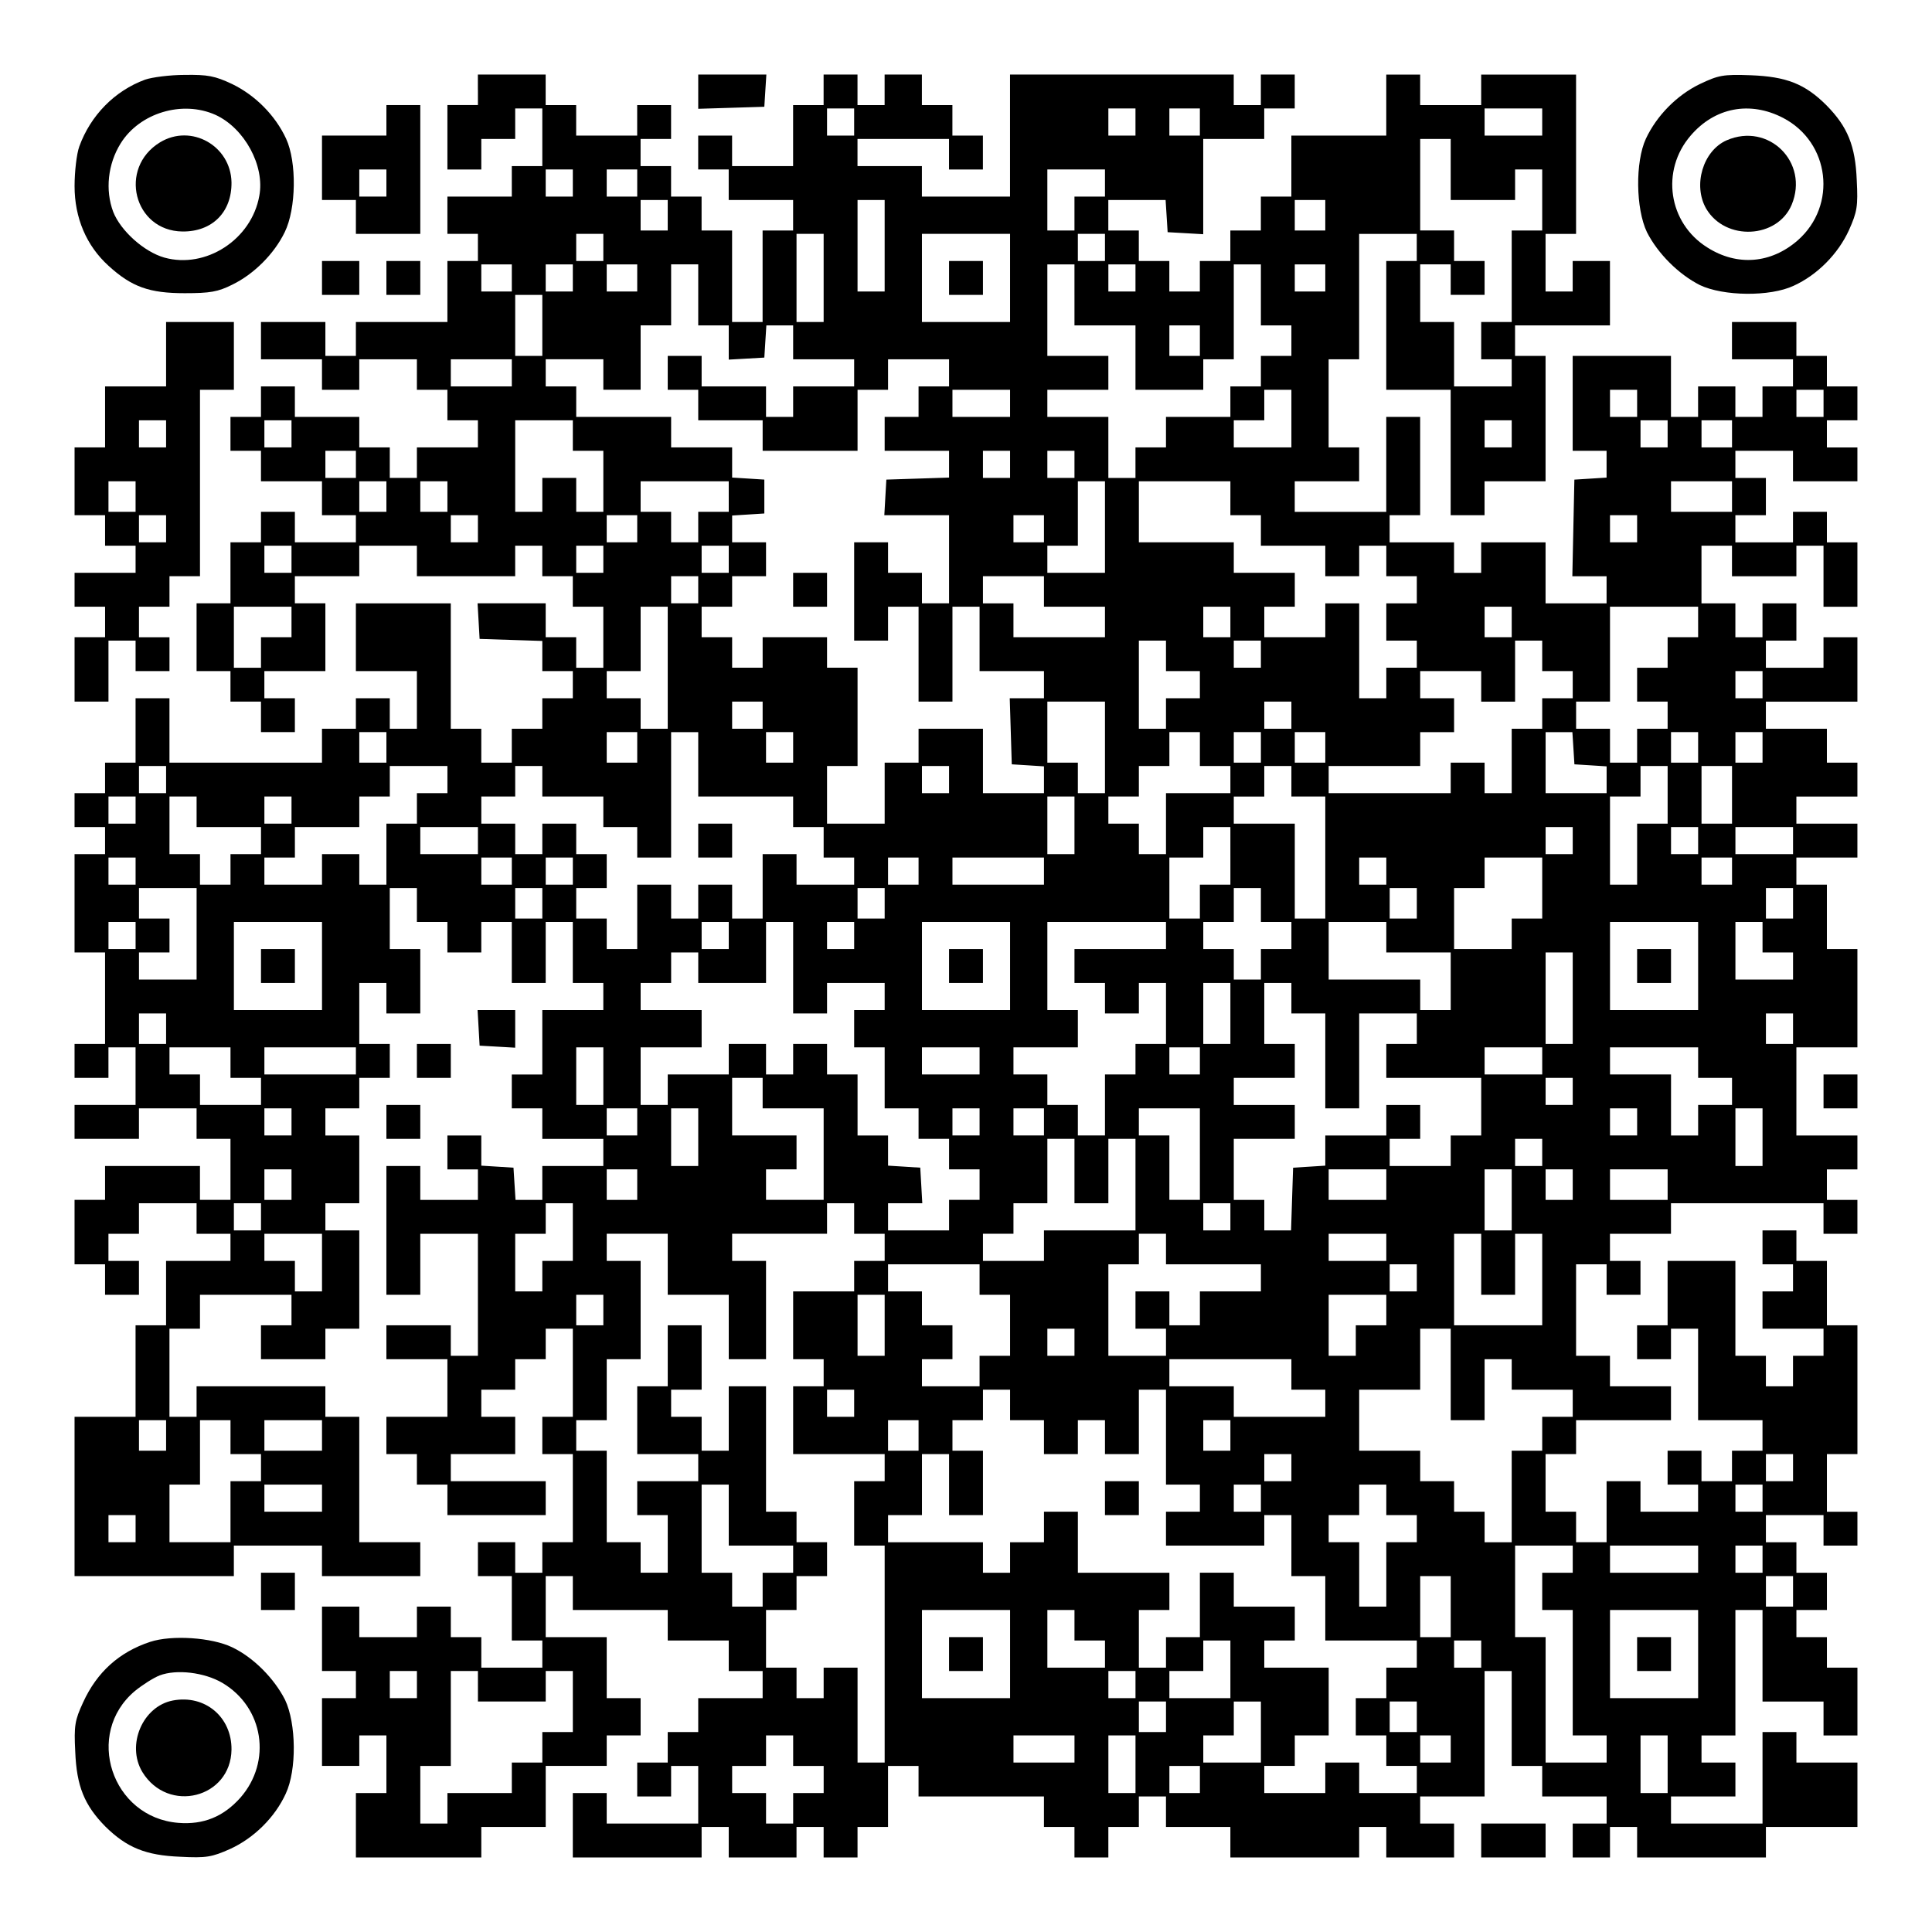<?xml version="1.0" encoding="UTF-8" standalone="yes"?>
<svg version="1.0" xmlns="http://www.w3.org/2000/svg" width="100mm" height="100mm" viewBox="0 0 570 570" preserveAspectRatio="xMidYMid meet">
  <g transform="translate(0,570) scale(0.1,-0.1)" fill="#000000" stroke="none">
    <path d="M428 5465 c-90 -33 -161 -106 -194 -197 -8 -22 -14 -75 -14 -117 0
-94 35 -176 100 -235 69 -63 121 -81 225 -81 75 0 98 4 140 25 64 31 124 91
155 155 34 69 36 207 4 276 -32 69 -91 128 -159 161 -51 24 -72 28 -140 27
-44 0 -97 -7 -117 -14z m208 -104 c85 -39 146 -150 129 -239 -23 -129 -158
-216 -280 -182 -60 17 -129 79 -151 135 -24 64 -16 141 22 202 56 90 182 128
280 84z"/>
    <path d="M472 5280 c-124 -76 -77 -261 66 -263 88 -1 146 57 145 145 -2 108
-119 174 -211 118z"/>
    <path d="M1410 5435 l0 -45 -45 0 -45 0 0 -95 0 -95 50 0 50 0 0 45 0 45 50 0
50 0 0 45 0 45 40 0 40 0 0 -85 0 -85 -45 0 -45 0 0 -45 0 -45 -95 0 -95 0 0
-55 0 -55 45 0 45 0 0 -40 0 -40 -45 0 -45 0 0 -90 0 -90 -135 0 -135 0 0 -50
0 -50 -45 0 -45 0 0 50 0 50 -95 0 -95 0 0 -55 0 -55 90 0 90 0 0 -45 0 -45
55 0 55 0 0 45 0 45 85 0 85 0 0 -45 0 -45 45 0 45 0 0 -45 0 -45 45 0 45 0 0
-40 0 -40 -90 0 -90 0 0 -45 0 -45 -40 0 -40 0 0 45 0 45 -45 0 -45 0 0 45 0
45 -95 0 -95 0 0 45 0 45 -50 0 -50 0 0 -45 0 -45 -45 0 -45 0 0 -50 0 -50 45
0 45 0 0 -45 0 -45 90 0 90 0 0 -50 0 -50 50 0 50 0 0 -40 0 -40 -90 0 -90 0
0 45 0 45 -50 0 -50 0 0 -45 0 -45 -45 0 -45 0 0 -90 0 -90 -50 0 -50 0 0
-100 0 -100 50 0 50 0 0 -45 0 -45 45 0 45 0 0 -45 0 -45 50 0 50 0 0 50 0 50
-45 0 -45 0 0 40 0 40 90 0 90 0 0 100 0 100 -45 0 -45 0 0 40 0 40 95 0 95 0
0 45 0 45 85 0 85 0 0 -45 0 -45 145 0 145 0 0 45 0 45 40 0 40 0 0 -45 0 -45
45 0 45 0 0 -45 0 -45 45 0 45 0 0 -90 0 -90 -40 0 -40 0 0 45 0 45 -45 0 -45
0 0 50 0 50 -101 0 -100 0 3 -52 3 -53 93 -3 92 -3 0 -44 0 -45 45 0 45 0 0
-40 0 -40 -45 0 -45 0 0 -45 0 -45 -45 0 -45 0 0 -50 0 -50 -45 0 -45 0 0 50
0 50 -45 0 -45 0 0 185 0 185 -140 0 -140 0 0 -100 0 -100 90 0 90 0 0 -85 0
-85 -40 0 -40 0 0 45 0 45 -50 0 -50 0 0 -45 0 -45 -50 0 -50 0 0 -50 0 -50
-225 0 -225 0 0 95 0 95 -50 0 -50 0 0 -95 0 -95 -45 0 -45 0 0 -45 0 -45 -45
0 -45 0 0 -50 0 -50 45 0 45 0 0 -40 0 -40 -45 0 -45 0 0 -145 0 -145 45 0 45
0 0 -135 0 -135 -45 0 -45 0 0 -50 0 -50 50 0 50 0 0 45 0 45 40 0 40 0 0 -85
0 -85 -90 0 -90 0 0 -50 0 -50 95 0 95 0 0 45 0 45 85 0 85 0 0 -45 0 -45 50
0 50 0 0 -90 0 -90 -45 0 -45 0 0 50 0 50 -140 0 -140 0 0 -50 0 -50 -45 0
-45 0 0 -95 0 -95 45 0 45 0 0 -45 0 -45 50 0 50 0 0 50 0 50 -45 0 -45 0 0
40 0 40 45 0 45 0 0 45 0 45 85 0 85 0 0 -45 0 -45 50 0 50 0 0 -40 0 -40 -95
0 -95 0 0 -95 0 -95 -45 0 -45 0 0 -135 0 -135 -90 0 -90 0 0 -235 0 -235 235
0 235 0 0 45 0 45 130 0 130 0 0 -45 0 -45 145 0 145 0 0 50 0 50 -90 0 -90 0
0 185 0 185 -50 0 -50 0 0 45 0 45 -190 0 -190 0 0 -45 0 -45 -40 0 -40 0 0
130 0 130 45 0 45 0 0 50 0 50 135 0 135 0 0 -45 0 -45 -45 0 -45 0 0 -50 0
-50 95 0 95 0 0 45 0 45 50 0 50 0 0 145 0 145 -50 0 -50 0 0 40 0 40 50 0 50
0 0 100 0 100 -50 0 -50 0 0 40 0 40 50 0 50 0 0 45 0 45 45 0 45 0 0 50 0 50
-45 0 -45 0 0 90 0 90 40 0 40 0 0 -45 0 -45 50 0 50 0 0 95 0 95 -45 0 -45 0
0 90 0 90 40 0 40 0 0 -50 0 -50 45 0 45 0 0 -45 0 -45 50 0 50 0 0 45 0 45
45 0 45 0 0 -90 0 -90 50 0 50 0 0 90 0 90 40 0 40 0 0 -90 0 -90 45 0 45 0 0
-40 0 -40 -90 0 -90 0 0 -95 0 -95 -45 0 -45 0 0 -50 0 -50 45 0 45 0 0 -45 0
-45 90 0 90 0 0 -40 0 -40 -90 0 -90 0 0 -50 0 -50 -39 0 -40 0 -3 47 -3 48
-47 3 -48 3 0 45 0 44 -50 0 -50 0 0 -50 0 -50 45 0 45 0 0 -45 0 -45 -85 0
-85 0 0 50 0 50 -50 0 -50 0 0 -190 0 -190 50 0 50 0 0 90 0 90 85 0 85 0 0
-180 0 -180 -40 0 -40 0 0 45 0 45 -95 0 -95 0 0 -50 0 -50 90 0 90 0 0 -85 0
-85 -90 0 -90 0 0 -55 0 -55 45 0 45 0 0 -45 0 -45 45 0 45 0 0 -45 0 -45 145
0 145 0 0 50 0 50 -140 0 -140 0 0 40 0 40 95 0 95 0 0 55 0 55 -50 0 -50 0 0
40 0 40 50 0 50 0 0 45 0 45 45 0 45 0 0 45 0 45 40 0 40 0 0 -130 0 -130 -45
0 -45 0 0 -55 0 -55 45 0 45 0 0 -130 0 -130 -45 0 -45 0 0 -45 0 -45 -40 0
-40 0 0 45 0 45 -55 0 -55 0 0 -50 0 -50 50 0 50 0 0 -95 0 -95 45 0 45 0 0
-40 0 -40 -90 0 -90 0 0 45 0 45 -45 0 -45 0 0 45 0 45 -50 0 -50 0 0 -45 0
-45 -85 0 -85 0 0 45 0 45 -55 0 -55 0 0 -95 0 -95 50 0 50 0 0 -40 0 -40 -50
0 -50 0 0 -100 0 -100 55 0 55 0 0 45 0 45 40 0 40 0 0 -85 0 -85 -45 0 -45 0
0 -95 0 -95 185 0 185 0 0 45 0 45 95 0 95 0 0 90 0 90 90 0 90 0 0 45 0 45
50 0 50 0 0 55 0 55 -50 0 -50 0 0 90 0 90 -90 0 -90 0 0 90 0 90 40 0 40 0 0
-50 0 -50 140 0 140 0 0 -45 0 -45 90 0 90 0 0 -45 0 -45 50 0 50 0 0 -40 0
-40 -95 0 -95 0 0 -50 0 -50 -45 0 -45 0 0 -45 0 -45 -45 0 -45 0 0 -50 0 -50
50 0 50 0 0 45 0 45 40 0 40 0 0 -85 0 -85 -135 0 -135 0 0 45 0 45 -50 0 -50
0 0 -95 0 -95 190 0 190 0 0 45 0 45 40 0 40 0 0 -45 0 -45 100 0 100 0 0 45
0 45 40 0 40 0 0 -45 0 -45 50 0 50 0 0 45 0 45 45 0 45 0 0 90 0 90 45 0 45
0 0 -45 0 -45 185 0 185 0 0 -45 0 -45 45 0 45 0 0 -45 0 -45 50 0 50 0 0 45
0 45 45 0 45 0 0 45 0 45 40 0 40 0 0 -45 0 -45 95 0 95 0 0 -45 0 -45 190 0
190 0 0 45 0 45 40 0 40 0 0 -45 0 -45 100 0 100 0 0 50 0 50 -50 0 -50 0 0
40 0 40 95 0 95 0 0 185 0 185 40 0 40 0 0 -140 0 -140 45 0 45 0 0 -45 0 -45
95 0 95 0 0 -40 0 -40 -50 0 -50 0 0 -50 0 -50 55 0 55 0 0 45 0 45 40 0 40 0
0 -45 0 -45 190 0 190 0 0 45 0 45 135 0 135 0 0 95 0 95 -90 0 -90 0 0 45 0
45 -50 0 -50 0 0 -135 0 -135 -135 0 -135 0 0 40 0 40 95 0 95 0 0 50 0 50
-50 0 -50 0 0 40 0 40 50 0 50 0 0 185 0 185 40 0 40 0 0 -135 0 -135 90 0 90
0 0 -50 0 -50 50 0 50 0 0 100 0 100 -45 0 -45 0 0 45 0 45 -45 0 -45 0 0 40
0 40 45 0 45 0 0 55 0 55 -45 0 -45 0 0 45 0 45 -45 0 -45 0 0 40 0 40 85 0
85 0 0 -45 0 -45 50 0 50 0 0 50 0 50 -45 0 -45 0 0 85 0 85 45 0 45 0 0 190
0 190 -45 0 -45 0 0 95 0 95 -45 0 -45 0 0 45 0 45 -50 0 -50 0 0 -50 0 -50
45 0 45 0 0 -40 0 -40 -45 0 -45 0 0 -55 0 -55 90 0 90 0 0 -40 0 -40 -45 0
-45 0 0 -45 0 -45 -40 0 -40 0 0 45 0 45 -45 0 -45 0 0 140 0 140 -100 0 -100
0 0 -95 0 -95 -45 0 -45 0 0 -50 0 -50 50 0 50 0 0 45 0 45 40 0 40 0 0 -135
0 -135 95 0 95 0 0 -45 0 -45 -45 0 -45 0 0 -45 0 -45 -45 0 -45 0 0 45 0 45
-50 0 -50 0 0 -50 0 -50 45 0 45 0 0 -40 0 -40 -85 0 -85 0 0 45 0 45 -50 0
-50 0 0 -90 0 -90 -45 0 -45 0 0 45 0 45 -45 0 -45 0 0 85 0 85 45 0 45 0 0
50 0 50 140 0 140 0 0 50 0 50 -90 0 -90 0 0 45 0 45 -50 0 -50 0 0 135 0 135
45 0 45 0 0 -45 0 -45 50 0 50 0 0 50 0 50 -45 0 -45 0 0 40 0 40 90 0 90 0 0
45 0 45 225 0 225 0 0 -45 0 -45 50 0 50 0 0 50 0 50 -45 0 -45 0 0 45 0 45
45 0 45 0 0 50 0 50 -90 0 -90 0 0 130 0 130 90 0 90 0 0 145 0 145 -45 0 -45
0 0 95 0 95 -45 0 -45 0 0 40 0 40 90 0 90 0 0 50 0 50 -90 0 -90 0 0 40 0 40
90 0 90 0 0 50 0 50 -45 0 -45 0 0 50 0 50 -90 0 -90 0 0 40 0 40 135 0 135 0
0 95 0 95 -50 0 -50 0 0 -45 0 -45 -85 0 -85 0 0 40 0 40 45 0 45 0 0 55 0 55
-50 0 -50 0 0 -50 0 -50 -40 0 -40 0 0 50 0 50 -50 0 -50 0 0 85 0 85 45 0 45
0 0 -45 0 -45 95 0 95 0 0 45 0 45 40 0 40 0 0 -90 0 -90 50 0 50 0 0 95 0 95
-45 0 -45 0 0 45 0 45 -50 0 -50 0 0 -45 0 -45 -85 0 -85 0 0 40 0 40 45 0 45
0 0 55 0 55 -45 0 -45 0 0 40 0 40 85 0 85 0 0 -45 0 -45 95 0 95 0 0 50 0 50
-45 0 -45 0 0 40 0 40 45 0 45 0 0 50 0 50 -45 0 -45 0 0 45 0 45 -45 0 -45 0
0 50 0 50 -95 0 -95 0 0 -55 0 -55 90 0 90 0 0 -40 0 -40 -45 0 -45 0 0 -45 0
-45 -40 0 -40 0 0 45 0 45 -55 0 -55 0 0 -45 0 -45 -40 0 -40 0 0 90 0 90
-145 0 -145 0 0 -140 0 -140 50 0 50 0 0 -39 0 -40 -47 -3 -48 -3 -3 -142 -3
-143 51 0 50 0 0 -40 0 -40 -90 0 -90 0 0 90 0 90 -95 0 -95 0 0 -45 0 -45
-40 0 -40 0 0 45 0 45 -95 0 -95 0 0 40 0 40 45 0 45 0 0 145 0 145 -50 0 -50
0 0 -140 0 -140 -135 0 -135 0 0 45 0 45 95 0 95 0 0 50 0 50 -45 0 -45 0 0
130 0 130 45 0 45 0 0 185 0 185 85 0 85 0 0 -40 0 -40 -45 0 -45 0 0 -190 0
-190 95 0 95 0 0 -185 0 -185 50 0 50 0 0 50 0 50 90 0 90 0 0 185 0 185 -45
0 -45 0 0 45 0 45 140 0 140 0 0 95 0 95 -55 0 -55 0 0 -45 0 -45 -40 0 -40 0
0 85 0 85 45 0 45 0 0 235 0 235 -140 0 -140 0 0 -45 0 -45 -90 0 -90 0 0 45
0 45 -50 0 -50 0 0 -90 0 -90 -140 0 -140 0 0 -90 0 -90 -45 0 -45 0 0 -50 0
-50 -45 0 -45 0 0 -45 0 -45 -45 0 -45 0 0 -45 0 -45 -45 0 -45 0 0 45 0 45
-45 0 -45 0 0 45 0 45 -45 0 -45 0 0 45 0 45 84 0 85 0 3 -47 3 -48 53 -3 52
-3 0 140 0 141 90 0 90 0 0 45 0 45 45 0 45 0 0 50 0 50 -50 0 -50 0 0 -45 0
-45 -40 0 -40 0 0 45 0 45 -330 0 -330 0 0 -180 0 -180 -130 0 -130 0 0 45 0
45 -95 0 -95 0 0 40 0 40 135 0 135 0 0 -45 0 -45 50 0 50 0 0 50 0 50 -45 0
-45 0 0 45 0 45 -45 0 -45 0 0 45 0 45 -55 0 -55 0 0 -45 0 -45 -40 0 -40 0 0
45 0 45 -50 0 -50 0 0 -45 0 -45 -45 0 -45 0 0 -90 0 -90 -90 0 -90 0 0 45 0
45 -50 0 -50 0 0 -50 0 -50 45 0 45 0 0 -45 0 -45 95 0 95 0 0 -45 0 -45 -45
0 -45 0 0 -135 0 -135 -45 0 -45 0 0 135 0 135 -45 0 -45 0 0 50 0 50 -45 0
-45 0 0 45 0 45 -45 0 -45 0 0 40 0 40 45 0 45 0 0 50 0 50 -50 0 -50 0 0 -45
0 -45 -90 0 -90 0 0 45 0 45 -45 0 -45 0 0 45 0 45 -100 0 -100 0 0 -45z
m1110 -95 l0 -40 -40 0 -40 0 0 40 0 40 40 0 40 0 0 -40z m830 0 l0 -40 -40 0
-40 0 0 40 0 40 40 0 40 0 0 -40z m190 0 l0 -40 -45 0 -45 0 0 40 0 40 45 0
45 0 0 -40z m1010 0 l0 -40 -85 0 -85 0 0 40 0 40 85 0 85 0 0 -40z m-270
-140 l0 -90 95 0 95 0 0 45 0 45 40 0 40 0 0 -90 0 -90 -45 0 -45 0 0 -135 0
-135 -45 0 -45 0 0 -55 0 -55 45 0 45 0 0 -40 0 -40 -85 0 -85 0 0 95 0 95
-50 0 -50 0 0 85 0 85 45 0 45 0 0 -45 0 -45 50 0 50 0 0 50 0 50 -45 0 -45 0
0 45 0 45 -50 0 -50 0 0 135 0 135 45 0 45 0 0 -90z m-2590 -40 l0 -40 -40 0
-40 0 0 40 0 40 40 0 40 0 0 -40z m190 0 l0 -40 -45 0 -45 0 0 40 0 40 45 0
45 0 0 -40z m1380 0 l0 -40 -45 0 -45 0 0 -50 0 -50 -40 0 -40 0 0 90 0 90 85
0 85 0 0 -40z m-1290 -95 l0 -45 -40 0 -40 0 0 45 0 45 40 0 40 0 0 -45z m640
-90 l0 -135 -40 0 -40 0 0 135 0 135 40 0 40 0 0 -135z m1300 90 l0 -45 -45 0
-45 0 0 45 0 45 45 0 45 0 0 -45z m-2130 -95 l0 -40 -40 0 -40 0 0 40 0 40 40
0 40 0 0 -40z m650 -90 l0 -130 -40 0 -40 0 0 130 0 130 40 0 40 0 0 -130z
m550 0 l0 -130 -130 0 -130 0 0 130 0 130 130 0 130 0 0 -130z m280 90 l0 -40
-40 0 -40 0 0 40 0 40 40 0 40 0 0 -40z m-1750 -90 l0 -40 -45 0 -45 0 0 40 0
40 45 0 45 0 0 -40z m180 0 l0 -40 -40 0 -40 0 0 40 0 40 40 0 40 0 0 -40z
m190 0 l0 -40 -45 0 -45 0 0 40 0 40 45 0 45 0 0 -40z m180 -50 l0 -90 45 0
45 0 0 -51 0 -50 53 3 52 3 3 48 3 47 40 0 39 0 0 -50 0 -50 90 0 90 0 0 -40
0 -40 -90 0 -90 0 0 -45 0 -45 -40 0 -40 0 0 45 0 45 -95 0 -95 0 0 45 0 45
-50 0 -50 0 0 -50 0 -50 45 0 45 0 0 -45 0 -45 95 0 95 0 0 -45 0 -45 140 0
140 0 0 90 0 90 45 0 45 0 0 45 0 45 90 0 90 0 0 -40 0 -40 -45 0 -45 0 0 -45
0 -45 -50 0 -50 0 0 -50 0 -50 95 0 95 0 0 -40 0 -39 -92 -3 -93 -3 -3 -52 -3
-53 95 0 96 0 0 -130 0 -130 -40 0 -40 0 0 45 0 45 -50 0 -50 0 0 45 0 45 -50
0 -50 0 0 -145 0 -145 50 0 50 0 0 50 0 50 45 0 45 0 0 -140 0 -140 50 0 50 0
0 140 0 140 40 0 40 0 0 -95 0 -95 95 0 95 0 0 -40 0 -40 -50 0 -51 0 3 -97 3
-98 48 -3 47 -3 0 -40 0 -39 -90 0 -90 0 0 95 0 95 -95 0 -95 0 0 -50 0 -50
-50 0 -50 0 0 -90 0 -90 -85 0 -85 0 0 85 0 85 45 0 45 0 0 145 0 145 -45 0
-45 0 0 45 0 45 -95 0 -95 0 0 -45 0 -45 -45 0 -45 0 0 45 0 45 -45 0 -45 0 0
45 0 45 45 0 45 0 0 45 0 45 50 0 50 0 0 50 0 50 -50 0 -50 0 0 39 0 40 48 3
47 3 0 50 0 50 -47 3 -48 3 0 45 0 44 -90 0 -90 0 0 45 0 45 -140 0 -140 0 0
45 0 45 -45 0 -45 0 0 40 0 40 85 0 85 0 0 -45 0 -45 55 0 55 0 0 95 0 95 45
0 45 0 0 90 0 90 40 0 40 0 0 -90z m1110 0 l0 -90 90 0 90 0 0 -95 0 -95 100
0 100 0 0 45 0 45 45 0 45 0 0 140 0 140 40 0 40 0 0 -90 0 -90 45 0 45 0 0
-45 0 -45 -45 0 -45 0 0 -45 0 -45 -45 0 -45 0 0 -45 0 -45 -95 0 -95 0 0 -45
0 -45 -45 0 -45 0 0 -45 0 -45 -40 0 -40 0 0 90 0 90 -90 0 -90 0 0 40 0 40
90 0 90 0 0 50 0 50 -90 0 -90 0 0 135 0 135 40 0 40 0 0 -90z m180 50 l0 -40
-40 0 -40 0 0 40 0 40 40 0 40 0 0 -40z m560 0 l0 -40 -45 0 -45 0 0 40 0 40
45 0 45 0 0 -40z m-2310 -140 l0 -90 -40 0 -40 0 0 90 0 90 40 0 40 0 0 -90z
m1940 -45 l0 -45 -45 0 -45 0 0 45 0 45 45 0 45 0 0 -45z m-2030 -95 l0 -40
-90 0 -90 0 0 40 0 40 90 0 90 0 0 -40z m1470 -90 l0 -40 -85 0 -85 0 0 40 0
40 85 0 85 0 0 -40z m830 -45 l0 -85 -85 0 -85 0 0 40 0 40 45 0 45 0 0 45 0
45 40 0 40 0 0 -85z m1020 45 l0 -40 -40 0 -40 0 0 40 0 40 40 0 40 0 0 -40z
m550 0 l0 -40 -40 0 -40 0 0 40 0 40 40 0 40 0 0 -40z m-4520 -90 l0 -40 -40
0 -40 0 0 40 0 40 40 0 40 0 0 -40z m830 -5 l0 -45 45 0 45 0 0 -90 0 -90 -40
0 -40 0 0 50 0 50 -50 0 -50 0 0 -50 0 -50 -40 0 -40 0 0 135 0 135 85 0 85 0
0 -45z m2770 5 l0 -40 -40 0 -40 0 0 40 0 40 40 0 40 0 0 -40z m460 0 l0 -40
-40 0 -40 0 0 40 0 40 40 0 40 0 0 -40z m190 0 l0 -40 -45 0 -45 0 0 40 0 40
45 0 45 0 0 -40z m-4060 -90 l0 -40 -45 0 -45 0 0 40 0 40 45 0 45 0 0 -40z
m1930 0 l0 -40 -40 0 -40 0 0 40 0 40 40 0 40 0 0 -40z m190 0 l0 -40 -40 0
-40 0 0 40 0 40 40 0 40 0 0 -40z m-2030 -95 l0 -45 -40 0 -40 0 0 45 0 45 40
0 40 0 0 -45z m180 0 l0 -45 -40 0 -40 0 0 45 0 45 40 0 40 0 0 -45z m830 0
l0 -45 -45 0 -45 0 0 -45 0 -45 -40 0 -40 0 0 45 0 45 -45 0 -45 0 0 45 0 45
130 0 130 0 0 -45z m1110 -90 l0 -135 -85 0 -85 0 0 40 0 40 45 0 45 0 0 95 0
95 40 0 40 0 0 -135z m370 85 l0 -50 45 0 45 0 0 -45 0 -45 95 0 95 0 0 -45 0
-45 50 0 50 0 0 45 0 45 40 0 40 0 0 -45 0 -45 45 0 45 0 0 -40 0 -40 -45 0
-45 0 0 -55 0 -55 45 0 45 0 0 -40 0 -40 -45 0 -45 0 0 -45 0 -45 -40 0 -40 0
0 140 0 140 -50 0 -50 0 0 -50 0 -50 -90 0 -90 0 0 45 0 45 45 0 45 0 0 50 0
50 -90 0 -90 0 0 45 0 45 -140 0 -140 0 0 90 0 90 135 0 135 0 0 -50z m1480 5
l0 -45 -90 0 -90 0 0 45 0 45 90 0 90 0 0 -45z m-3700 -95 l0 -40 -40 0 -40 0
0 40 0 40 40 0 40 0 0 -40z m470 0 l0 -40 -45 0 -45 0 0 40 0 40 45 0 45 0 0
-40z m1200 0 l0 -40 -45 0 -45 0 0 40 0 40 45 0 45 0 0 -40z m1750 0 l0 -40
-40 0 -40 0 0 40 0 40 40 0 40 0 0 -40z m-3970 -90 l0 -40 -40 0 -40 0 0 40 0
40 40 0 40 0 0 -40z m920 0 l0 -40 -40 0 -40 0 0 40 0 40 40 0 40 0 0 -40z
m370 0 l0 -40 -40 0 -40 0 0 40 0 40 40 0 40 0 0 -40z m-90 -90 l0 -40 -40 0
-40 0 0 40 0 40 40 0 40 0 0 -40z m1020 -5 l0 -45 90 0 90 0 0 -45 0 -45 -135
0 -135 0 0 50 0 50 -45 0 -45 0 0 40 0 40 90 0 90 0 0 -45z m-2220 -90 l0 -45
-45 0 -45 0 0 -45 0 -45 -40 0 -40 0 0 90 0 90 85 0 85 0 0 -45z m1110 -135
l0 -180 -40 0 -40 0 0 45 0 45 -50 0 -50 0 0 40 0 40 50 0 50 0 0 95 0 95 40
0 40 0 0 -180z m1660 135 l0 -45 -40 0 -40 0 0 45 0 45 40 0 40 0 0 -45z m830
0 l0 -45 -40 0 -40 0 0 45 0 45 40 0 40 0 0 -45z m550 0 l0 -45 -45 0 -45 0 0
-45 0 -45 -45 0 -45 0 0 -50 0 -50 45 0 45 0 0 -40 0 -40 -45 0 -45 0 0 -50 0
-50 -40 0 -40 0 0 50 0 50 -50 0 -50 0 0 40 0 40 50 0 50 0 0 140 0 140 130 0
130 0 0 -45z m-1570 -100 l0 -45 50 0 50 0 0 -40 0 -40 -50 0 -50 0 0 -45 0
-45 -40 0 -40 0 0 130 0 130 40 0 40 0 0 -45z m280 5 l0 -40 -40 0 -40 0 0 40
0 40 40 0 40 0 0 -40z m830 -5 l0 -45 45 0 45 0 0 -40 0 -40 -45 0 -45 0 0
-45 0 -45 -45 0 -45 0 0 -95 0 -95 -40 0 -40 0 0 45 0 45 -50 0 -50 0 0 -45 0
-45 -180 0 -180 0 0 40 0 40 135 0 135 0 0 50 0 50 50 0 50 0 0 50 0 50 -50 0
-50 0 0 40 0 40 90 0 90 0 0 -45 0 -45 50 0 50 0 0 90 0 90 40 0 40 0 0 -45z
m650 -85 l0 -40 -40 0 -40 0 0 40 0 40 40 0 40 0 0 -40z m-2950 -90 l0 -40
-45 0 -45 0 0 40 0 40 45 0 45 0 0 -40z m1010 -95 l0 -135 -40 0 -40 0 0 45 0
45 -45 0 -45 0 0 90 0 90 85 0 85 0 0 -135z m550 95 l0 -40 -40 0 -40 0 0 40
0 40 40 0 40 0 0 -40z m-2670 -95 l0 -45 -40 0 -40 0 0 45 0 45 40 0 40 0 0
-45z m740 0 l0 -45 -45 0 -45 0 0 45 0 45 45 0 45 0 0 -45z m180 -50 l0 -95
140 0 140 0 0 -45 0 -45 45 0 45 0 0 -45 0 -45 45 0 45 0 0 -40 0 -40 -85 0
-85 0 0 45 0 45 -50 0 -50 0 0 -95 0 -95 -45 0 -45 0 0 50 0 50 -50 0 -50 0 0
-50 0 -50 -40 0 -40 0 0 50 0 50 -50 0 -50 0 0 -95 0 -95 -45 0 -45 0 0 45 0
45 -45 0 -45 0 0 45 0 45 45 0 45 0 0 50 0 50 -45 0 -45 0 0 45 0 45 -50 0
-50 0 0 -45 0 -45 -40 0 -40 0 0 45 0 45 -50 0 -50 0 0 40 0 40 50 0 50 0 0
45 0 45 40 0 40 0 0 -45 0 -45 90 0 90 0 0 -45 0 -45 50 0 50 0 0 -45 0 -45
50 0 50 0 0 185 0 185 40 0 40 0 0 -95z m280 50 l0 -45 -40 0 -40 0 0 45 0 45
40 0 40 0 0 -45z m1200 -5 l0 -50 45 0 45 0 0 -40 0 -40 -95 0 -95 0 0 -90 0
-90 -40 0 -40 0 0 45 0 45 -45 0 -45 0 0 40 0 40 45 0 45 0 0 45 0 45 45 0 45
0 0 50 0 50 45 0 45 0 0 -50z m180 5 l0 -45 -40 0 -40 0 0 45 0 45 40 0 40 0
0 -45z m190 0 l0 -45 -45 0 -45 0 0 45 0 45 45 0 45 0 0 -45z m732 -2 l3 -48
48 -3 47 -3 0 -40 0 -39 -90 0 -90 0 0 90 0 90 39 0 40 0 3 -47z m368 2 l0
-45 -40 0 -40 0 0 45 0 45 40 0 40 0 0 -45z m190 0 l0 -45 -40 0 -40 0 0 45 0
45 40 0 40 0 0 -45z m-4710 -95 l0 -40 -40 0 -40 0 0 40 0 40 40 0 40 0 0 -40z
m830 0 l0 -40 -45 0 -45 0 0 -45 0 -45 -45 0 -45 0 0 -90 0 -90 -40 0 -40 0 0
45 0 45 -55 0 -55 0 0 -45 0 -45 -85 0 -85 0 0 40 0 40 45 0 45 0 0 45 0 45
95 0 95 0 0 45 0 45 45 0 45 0 0 45 0 45 85 0 85 0 0 -40z m1480 0 l0 -40 -40
0 -40 0 0 40 0 40 40 0 40 0 0 -40z m1010 -5 l0 -45 50 0 50 0 0 -180 0 -180
-45 0 -45 0 0 140 0 140 -90 0 -90 0 0 40 0 40 45 0 45 0 0 45 0 45 40 0 40 0
0 -45z m1110 -40 l0 -85 -45 0 -45 0 0 -90 0 -90 -40 0 -40 0 0 130 0 130 45
0 45 0 0 45 0 45 40 0 40 0 0 -85z m190 0 l0 -85 -45 0 -45 0 0 85 0 85 45 0
45 0 0 -85z m-4710 -45 l0 -40 -40 0 -40 0 0 40 0 40 40 0 40 0 0 -40z m180
-5 l0 -45 95 0 95 0 0 -40 0 -40 -45 0 -45 0 0 -45 0 -45 -45 0 -45 0 0 45 0
45 -45 0 -45 0 0 85 0 85 40 0 40 0 0 -45z m280 5 l0 -40 -40 0 -40 0 0 40 0
40 40 0 40 0 0 -40z m2310 -45 l0 -85 -40 0 -40 0 0 85 0 85 40 0 40 0 0 -85z
m-1760 -45 l0 -40 -85 0 -85 0 0 40 0 40 85 0 85 0 0 -40z m2220 -45 l0 -85
-45 0 -45 0 0 -50 0 -50 -45 0 -45 0 0 90 0 90 50 0 50 0 0 45 0 45 40 0 40 0
0 -85z m1010 45 l0 -40 -40 0 -40 0 0 40 0 40 40 0 40 0 0 -40z m370 0 l0 -40
-40 0 -40 0 0 40 0 40 40 0 40 0 0 -40z m280 0 l0 -40 -85 0 -85 0 0 40 0 40
85 0 85 0 0 -40z m-4890 -90 l0 -40 -40 0 -40 0 0 40 0 40 40 0 40 0 0 -40z
m1110 0 l0 -40 -45 0 -45 0 0 40 0 40 45 0 45 0 0 -40z m180 0 l0 -40 -40 0
-40 0 0 40 0 40 40 0 40 0 0 -40z m1020 0 l0 -40 -45 0 -45 0 0 40 0 40 45 0
45 0 0 -40z m370 0 l0 -40 -135 0 -135 0 0 40 0 40 135 0 135 0 0 -40z m1010
0 l0 -40 -40 0 -40 0 0 40 0 40 40 0 40 0 0 -40z m460 -50 l0 -90 -45 0 -45 0
0 -45 0 -45 -85 0 -85 0 0 90 0 90 45 0 45 0 0 45 0 45 85 0 85 0 0 -90z m560
50 l0 -40 -45 0 -45 0 0 40 0 40 45 0 45 0 0 -40z m-4530 -185 l0 -135 -85 0
-85 0 0 40 0 40 45 0 45 0 0 50 0 50 -45 0 -45 0 0 45 0 45 85 0 85 0 0 -135z
m1020 90 l0 -45 -40 0 -40 0 0 45 0 45 40 0 40 0 0 -45z m1010 0 l0 -45 -40 0
-40 0 0 45 0 45 40 0 40 0 0 -45z m1110 -5 l0 -50 45 0 45 0 0 -40 0 -40 -45
0 -45 0 0 -45 0 -45 -40 0 -40 0 0 45 0 45 -45 0 -45 0 0 40 0 40 45 0 45 0 0
50 0 50 40 0 40 0 0 -50z m460 5 l0 -45 -40 0 -40 0 0 45 0 45 40 0 40 0 0
-45z m1110 0 l0 -45 -40 0 -40 0 0 45 0 45 40 0 40 0 0 -45z m-4890 -95 l0
-40 -40 0 -40 0 0 40 0 40 40 0 40 0 0 -40z m550 -90 l0 -130 -130 0 -130 0 0
130 0 130 130 0 130 0 0 -130z m1200 90 l0 -40 -40 0 -40 0 0 40 0 40 40 0 40
0 0 -40z m190 -95 l0 -135 50 0 50 0 0 45 0 45 85 0 85 0 0 -40 0 -40 -45 0
-45 0 0 -55 0 -55 45 0 45 0 0 -90 0 -90 50 0 50 0 0 -45 0 -45 45 0 45 0 0
-45 0 -45 45 0 45 0 0 -45 0 -45 -45 0 -45 0 0 -45 0 -45 -90 0 -90 0 0 40 0
40 51 0 50 0 -3 53 -3 52 -47 3 -48 3 0 45 0 44 -45 0 -45 0 0 90 0 90 -45 0
-45 0 0 45 0 45 -50 0 -50 0 0 -45 0 -45 -40 0 -40 0 0 45 0 45 -55 0 -55 0 0
-45 0 -45 -90 0 -90 0 0 -45 0 -45 -40 0 -40 0 0 85 0 85 90 0 90 0 0 55 0 55
-90 0 -90 0 0 40 0 40 45 0 45 0 0 45 0 45 40 0 40 0 0 -45 0 -45 100 0 100 0
0 90 0 90 40 0 40 0 0 -135z m180 95 l0 -40 -40 0 -40 0 0 40 0 40 40 0 40 0
0 -40z m460 -90 l0 -130 -130 0 -130 0 0 130 0 130 130 0 130 0 0 -130z m460
90 l0 -40 -135 0 -135 0 0 -50 0 -50 45 0 45 0 0 -45 0 -45 50 0 50 0 0 45 0
45 40 0 40 0 0 -90 0 -90 -45 0 -45 0 0 -45 0 -45 -45 0 -45 0 0 -90 0 -90
-40 0 -40 0 0 45 0 45 -45 0 -45 0 0 45 0 45 -50 0 -50 0 0 40 0 40 95 0 95 0
0 55 0 55 -45 0 -45 0 0 130 0 130 175 0 175 0 0 -40z m650 -5 l0 -45 95 0 95
0 0 -85 0 -85 -45 0 -45 0 0 45 0 45 -135 0 -135 0 0 85 0 85 85 0 85 0 0 -45z
m920 -85 l0 -130 -130 0 -130 0 0 130 0 130 130 0 130 0 0 -130z m190 85 l0
-45 45 0 45 0 0 -40 0 -40 -85 0 -85 0 0 85 0 85 40 0 40 0 0 -45z m-560 -180
l0 -135 -40 0 -40 0 0 135 0 135 40 0 40 0 0 -135z m-1010 -45 l0 -90 -40 0
-40 0 0 90 0 90 40 0 40 0 0 -90z m180 45 l0 -45 50 0 50 0 0 -140 0 -140 50
0 50 0 0 140 0 140 85 0 85 0 0 -45 0 -45 -45 0 -45 0 0 -50 0 -50 140 0 140
0 0 -85 0 -85 -45 0 -45 0 0 -45 0 -45 -90 0 -90 0 0 40 0 40 45 0 45 0 0 50
0 50 -50 0 -50 0 0 -45 0 -45 -90 0 -90 0 0 -44 0 -45 -47 -3 -48 -3 -3 -92
-3 -93 -39 0 -40 0 0 45 0 45 -45 0 -45 0 0 90 0 90 90 0 90 0 0 50 0 50 -90
0 -90 0 0 40 0 40 90 0 90 0 0 50 0 50 -45 0 -45 0 0 90 0 90 40 0 40 0 0 -45z
m-3320 -90 l0 -45 -40 0 -40 0 0 45 0 45 40 0 40 0 0 -45z m4800 0 l0 -45 -40
0 -40 0 0 45 0 45 40 0 40 0 0 -45z m-4610 -100 l0 -45 45 0 45 0 0 -40 0 -40
-90 0 -90 0 0 45 0 45 -45 0 -45 0 0 40 0 40 90 0 90 0 0 -45z m370 5 l0 -40
-135 0 -135 0 0 40 0 40 135 0 135 0 0 -40z m730 -45 l0 -85 -40 0 -40 0 0 85
0 85 40 0 40 0 0 -85z m1110 45 l0 -40 -85 0 -85 0 0 40 0 40 85 0 85 0 0 -40z
m650 0 l0 -40 -45 0 -45 0 0 40 0 40 45 0 45 0 0 -40z m1010 0 l0 -40 -85 0
-85 0 0 40 0 40 85 0 85 0 0 -40z m460 -5 l0 -45 50 0 50 0 0 -40 0 -40 -50 0
-50 0 0 -45 0 -45 -40 0 -40 0 0 90 0 90 -90 0 -90 0 0 40 0 40 130 0 130 0 0
-45z m-2760 -90 l0 -45 90 0 90 0 0 -135 0 -135 -85 0 -85 0 0 45 0 45 45 0
45 0 0 50 0 50 -95 0 -95 0 0 85 0 85 45 0 45 0 0 -45z m2390 5 l0 -40 -40 0
-40 0 0 40 0 40 40 0 40 0 0 -40z m-3780 -90 l0 -40 -40 0 -40 0 0 40 0 40 40
0 40 0 0 -40z m1020 0 l0 -40 -45 0 -45 0 0 40 0 40 45 0 45 0 0 -40z m180
-45 l0 -85 -40 0 -40 0 0 85 0 85 40 0 40 0 0 -85z m830 45 l0 -40 -40 0 -40
0 0 40 0 40 40 0 40 0 0 -40z m190 0 l0 -40 -45 0 -45 0 0 40 0 40 45 0 45 0
0 -40z m460 -95 l0 -135 -45 0 -45 0 0 95 0 95 -45 0 -45 0 0 40 0 40 90 0 90
0 0 -135z m1290 95 l0 -40 -40 0 -40 0 0 40 0 40 40 0 40 0 0 -40z m370 -45
l0 -85 -40 0 -40 0 0 85 0 85 40 0 40 0 0 -85z m-2030 -100 l0 -95 50 0 50 0
0 95 0 95 40 0 40 0 0 -135 0 -135 -135 0 -135 0 0 -45 0 -45 -90 0 -90 0 0
40 0 40 45 0 45 0 0 45 0 45 50 0 50 0 0 95 0 95 40 0 40 0 0 -95z m1380 55
l0 -40 -40 0 -40 0 0 40 0 40 40 0 40 0 0 -40z m-3690 -95 l0 -45 -40 0 -40 0
0 45 0 45 40 0 40 0 0 -45z m1020 0 l0 -45 -45 0 -45 0 0 45 0 45 45 0 45 0 0
-45z m2210 0 l0 -45 -85 0 -85 0 0 45 0 45 85 0 85 0 0 -45z m370 -45 l0 -90
-40 0 -40 0 0 90 0 90 40 0 40 0 0 -90z m180 45 l0 -45 -40 0 -40 0 0 45 0 45
40 0 40 0 0 -45z m280 0 l0 -45 -85 0 -85 0 0 45 0 45 85 0 85 0 0 -45z
m-4150 -95 l0 -40 -40 0 -40 0 0 40 0 40 40 0 40 0 0 -40z m920 -45 l0 -85
-45 0 -45 0 0 -45 0 -45 -40 0 -40 0 0 85 0 85 45 0 45 0 0 45 0 45 40 0 40 0
0 -85z m830 40 l0 -45 45 0 45 0 0 -40 0 -40 -45 0 -45 0 0 -45 0 -45 -90 0
-90 0 0 -100 0 -100 45 0 45 0 0 -40 0 -40 -45 0 -45 0 0 -100 0 -100 135 0
135 0 0 -40 0 -40 -45 0 -45 0 0 -95 0 -95 45 0 45 0 0 -320 0 -320 -40 0 -40
0 0 140 0 140 -50 0 -50 0 0 -45 0 -45 -40 0 -40 0 0 45 0 45 -45 0 -45 0 0
85 0 85 45 0 45 0 0 50 0 50 45 0 45 0 0 50 0 50 -45 0 -45 0 0 45 0 45 -45 0
-45 0 0 185 0 185 -55 0 -55 0 0 -95 0 -95 -40 0 -40 0 0 50 0 50 -45 0 -45 0
0 40 0 40 45 0 45 0 0 95 0 95 -50 0 -50 0 0 -90 0 -90 -45 0 -45 0 0 -100 0
-100 90 0 90 0 0 -40 0 -40 -90 0 -90 0 0 -50 0 -50 45 0 45 0 0 -85 0 -85
-40 0 -40 0 0 45 0 45 -50 0 -50 0 0 135 0 135 -45 0 -45 0 0 45 0 45 45 0 45
0 0 90 0 90 50 0 50 0 0 145 0 145 -50 0 -50 0 0 40 0 40 90 0 90 0 0 -90 0
-90 90 0 90 0 0 -95 0 -95 55 0 55 0 0 145 0 145 -50 0 -50 0 0 40 0 40 140 0
140 0 0 45 0 45 40 0 40 0 0 -45z m1110 5 l0 -40 -40 0 -40 0 0 40 0 40 40 0
40 0 0 -40z m-2680 -135 l0 -85 -40 0 -40 0 0 45 0 45 -45 0 -45 0 0 40 0 40
85 0 85 0 0 -85z m2490 40 l0 -45 140 0 140 0 0 -40 0 -40 -90 0 -90 0 0 -50
0 -50 -45 0 -45 0 0 50 0 50 -50 0 -50 0 0 -55 0 -55 45 0 45 0 0 -40 0 -40
-85 0 -85 0 0 135 0 135 45 0 45 0 0 45 0 45 40 0 40 0 0 -45z m650 5 l0 -40
-85 0 -85 0 0 40 0 40 85 0 85 0 0 -40z m280 -50 l0 -90 50 0 50 0 0 90 0 90
40 0 40 0 0 -135 0 -135 -130 0 -130 0 0 135 0 135 40 0 40 0 0 -90z m-1480
-45 l0 -45 45 0 45 0 0 -90 0 -90 -45 0 -45 0 0 -45 0 -45 -85 0 -85 0 0 40 0
40 45 0 45 0 0 50 0 50 -45 0 -45 0 0 50 0 50 -50 0 -50 0 0 40 0 40 135 0
135 0 0 -45z m1290 5 l0 -40 -40 0 -40 0 0 40 0 40 40 0 40 0 0 -40z m-2400
-95 l0 -45 -40 0 -40 0 0 45 0 45 40 0 40 0 0 -45z m830 -45 l0 -90 -40 0 -40
0 0 90 0 90 40 0 40 0 0 -90z m1480 45 l0 -45 -45 0 -45 0 0 -45 0 -45 -40 0
-40 0 0 90 0 90 85 0 85 0 0 -45z m-920 -95 l0 -40 -40 0 -40 0 0 40 0 40 40
0 40 0 0 -40z m1110 -95 l0 -135 50 0 50 0 0 90 0 90 40 0 40 0 0 -45 0 -45
90 0 90 0 0 -40 0 -40 -45 0 -45 0 0 -50 0 -50 -45 0 -45 0 0 -135 0 -135 -40
0 -40 0 0 45 0 45 -45 0 -45 0 0 45 0 45 -50 0 -50 0 0 45 0 45 -90 0 -90 0 0
90 0 90 90 0 90 0 0 90 0 90 45 0 45 0 0 -135z m-470 0 l0 -45 50 0 50 0 0
-40 0 -40 -135 0 -135 0 0 45 0 45 -95 0 -95 0 0 40 0 40 180 0 180 0 0 -45z
m-1290 -85 l0 -40 -40 0 -40 0 0 40 0 40 40 0 40 0 0 -40z m460 -5 l0 -45 50
0 50 0 0 -50 0 -50 50 0 50 0 0 50 0 50 40 0 40 0 0 -50 0 -50 50 0 50 0 0 95
0 95 40 0 40 0 0 -140 0 -140 50 0 50 0 0 -40 0 -40 -50 0 -50 0 0 -50 0 -50
145 0 145 0 0 45 0 45 40 0 40 0 0 -90 0 -90 50 0 50 0 0 -95 0 -95 135 0 135
0 0 -40 0 -40 -45 0 -45 0 0 -45 0 -45 -45 0 -45 0 0 -55 0 -55 45 0 45 0 0
-45 0 -45 45 0 45 0 0 -40 0 -40 -85 0 -85 0 0 45 0 45 -50 0 -50 0 0 -45 0
-45 -90 0 -90 0 0 40 0 40 45 0 45 0 0 45 0 45 50 0 50 0 0 100 0 100 -95 0
-95 0 0 40 0 40 45 0 45 0 0 50 0 50 -90 0 -90 0 0 50 0 50 -50 0 -50 0 0 -95
0 -95 -50 0 -50 0 0 -45 0 -45 -40 0 -40 0 0 85 0 85 45 0 45 0 0 55 0 55
-135 0 -135 0 0 90 0 90 -50 0 -50 0 0 -45 0 -45 -50 0 -50 0 0 -45 0 -45 -40
0 -40 0 0 45 0 45 -140 0 -140 0 0 40 0 40 50 0 50 0 0 90 0 90 40 0 40 0 0
-90 0 -90 50 0 50 0 0 95 0 95 -45 0 -45 0 0 45 0 45 45 0 45 0 0 45 0 45 40
0 40 0 0 -45z m-2490 -90 l0 -45 -40 0 -40 0 0 45 0 45 40 0 40 0 0 -45z m190
-5 l0 -50 45 0 45 0 0 -40 0 -40 -45 0 -45 0 0 -90 0 -90 -90 0 -90 0 0 85 0
85 45 0 45 0 0 95 0 95 45 0 45 0 0 -50z m270 5 l0 -45 -85 0 -85 0 0 45 0 45
85 0 85 0 0 -45z m1760 0 l0 -45 -45 0 -45 0 0 45 0 45 45 0 45 0 0 -45z m920
0 l0 -45 -40 0 -40 0 0 45 0 45 40 0 40 0 0 -45z m180 -95 l0 -40 -40 0 -40 0
0 40 0 40 40 0 40 0 0 -40z m1480 0 l0 -40 -40 0 -40 0 0 40 0 40 40 0 40 0 0
-40z m-4340 -90 l0 -40 -85 0 -85 0 0 40 0 40 85 0 85 0 0 -40z m1200 -50 l0
-90 95 0 95 0 0 -40 0 -40 -45 0 -45 0 0 -50 0 -50 -45 0 -45 0 0 50 0 50 -45
0 -45 0 0 130 0 130 40 0 40 0 0 -90z m1570 50 l0 -40 -40 0 -40 0 0 40 0 40
40 0 40 0 0 -40z m370 -5 l0 -45 45 0 45 0 0 -40 0 -40 -45 0 -45 0 0 -95 0
-95 -40 0 -40 0 0 95 0 95 -45 0 -45 0 0 40 0 40 45 0 45 0 0 45 0 45 40 0 40
0 0 -45z m1110 5 l0 -40 -40 0 -40 0 0 40 0 40 40 0 40 0 0 -40z m-4800 -90
l0 -40 -40 0 -40 0 0 40 0 40 40 0 40 0 0 -40z m4240 -90 l0 -40 -45 0 -45 0
0 -55 0 -55 45 0 45 0 0 -185 0 -185 50 0 50 0 0 -40 0 -40 -90 0 -90 0 0 185
0 185 -45 0 -45 0 0 135 0 135 85 0 85 0 0 -40z m370 0 l0 -40 -130 0 -130 0
0 40 0 40 130 0 130 0 0 -40z m190 0 l0 -40 -40 0 -40 0 0 40 0 40 40 0 40 0
0 -40z m-920 -140 l0 -90 -45 0 -45 0 0 90 0 90 45 0 45 0 0 -90z m1010 45 l0
-45 -40 0 -40 0 0 45 0 45 40 0 40 0 0 -45z m-2310 -185 l0 -130 -130 0 -130
0 0 130 0 130 130 0 130 0 0 -130z m190 85 l0 -45 45 0 45 0 0 -40 0 -40 -85
0 -85 0 0 85 0 85 40 0 40 0 0 -45z m1840 -85 l0 -130 -130 0 -130 0 0 130 0
130 130 0 130 0 0 -130z m-1380 -45 l0 -85 -90 0 -90 0 0 40 0 40 50 0 50 0 0
45 0 45 40 0 40 0 0 -85z m740 45 l0 -40 -40 0 -40 0 0 40 0 40 40 0 40 0 0
-40z m-3140 -90 l0 -40 -40 0 -40 0 0 40 0 40 40 0 40 0 0 -40z m180 -5 l0
-45 100 0 100 0 0 45 0 45 40 0 40 0 0 -90 0 -90 -45 0 -45 0 0 -45 0 -45 -45
0 -45 0 0 -45 0 -45 -95 0 -95 0 0 -45 0 -45 -40 0 -40 0 0 85 0 85 45 0 45 0
0 140 0 140 40 0 40 0 0 -45z m1940 5 l0 -40 -40 0 -40 0 0 40 0 40 40 0 40 0
0 -40z m90 -95 l0 -45 -40 0 -40 0 0 45 0 45 40 0 40 0 0 -45z m280 -45 l0
-90 -85 0 -85 0 0 40 0 40 45 0 45 0 0 50 0 50 40 0 40 0 0 -90z m460 45 l0
-45 -40 0 -40 0 0 45 0 45 40 0 40 0 0 -45z m-1840 -100 l0 -45 45 0 45 0 0
-40 0 -40 -45 0 -45 0 0 -45 0 -45 -40 0 -40 0 0 45 0 45 -50 0 -50 0 0 40 0
40 50 0 50 0 0 45 0 45 40 0 40 0 0 -45z m830 5 l0 -40 -90 0 -90 0 0 40 0 40
90 0 90 0 0 -40z m180 -45 l0 -85 -40 0 -40 0 0 85 0 85 40 0 40 0 0 -85z
m930 45 l0 -40 -45 0 -45 0 0 40 0 40 45 0 45 0 0 -40z m640 -45 l0 -85 -40 0
-40 0 0 85 0 85 40 0 40 0 0 -85z m-1380 -45 l0 -40 -45 0 -45 0 0 40 0 40 45
0 45 0 0 -40z"/>
    <path d="M2800 4880 l0 -50 50 0 50 0 0 50 0 50 -50 0 -50 0 0 -50z"/>
    <path d="M2340 3960 l0 -50 50 0 50 0 0 50 0 50 -50 0 -50 0 0 -50z"/>
    <path d="M2060 3220 l0 -50 50 0 50 0 0 50 0 50 -50 0 -50 0 0 -50z"/>
    <path d="M770 2850 l0 -50 50 0 50 0 0 50 0 50 -50 0 -50 0 0 -50z"/>
    <path d="M2800 2850 l0 -50 50 0 50 0 0 50 0 50 -50 0 -50 0 0 -50z"/>
    <path d="M4830 2850 l0 -50 50 0 50 0 0 50 0 50 -50 0 -50 0 0 -50z"/>
    <path d="M3260 1280 l0 -50 50 0 50 0 0 50 0 50 -50 0 -50 0 0 -50z"/>
    <path d="M2800 820 l0 -50 50 0 50 0 0 50 0 50 -50 0 -50 0 0 -50z"/>
    <path d="M4830 820 l0 -50 50 0 50 0 0 50 0 50 -50 0 -50 0 0 -50z"/>
    <path d="M2060 5430 l0 -51 98 3 97 3 3 48 3 47 -100 0 -101 0 0 -50z"/>
    <path d="M5015 5452 c-68 -33 -127 -93 -159 -161 -32 -69 -30 -207 3 -276 32
-63 93 -124 156 -156 69 -33 207 -35 277 -2 70 32 131 94 163 164 24 54 27 70
23 147 -4 102 -27 158 -89 221 -64 64 -119 85 -224 89 -82 3 -95 0 -150 -26z
m246 -100 c138 -72 160 -258 43 -361 -79 -69 -179 -77 -267 -21 -115 72 -138
227 -49 330 71 83 175 103 273 52z"/>
    <path d="M5094 5286 c-70 -31 -100 -133 -60 -202 57 -96 210 -88 252 12 52
125 -68 244 -192 190z"/>
    <path d="M1140 5345 l0 -45 -95 0 -95 0 0 -95 0 -95 50 0 50 0 0 -50 0 -50 95
0 95 0 0 190 0 190 -50 0 -50 0 0 -45z m0 -185 l0 -40 -40 0 -40 0 0 40 0 40
40 0 40 0 0 -40z"/>
    <path d="M950 4880 l0 -50 55 0 55 0 0 50 0 50 -55 0 -55 0 0 -50z"/>
    <path d="M1140 4880 l0 -50 50 0 50 0 0 50 0 50 -50 0 -50 0 0 -50z"/>
    <path d="M490 4655 l0 -95 -90 0 -90 0 0 -90 0 -90 -45 0 -45 0 0 -100 0 -100
45 0 45 0 0 -45 0 -45 45 0 45 0 0 -40 0 -40 -90 0 -90 0 0 -50 0 -50 45 0 45
0 0 -45 0 -45 -45 0 -45 0 0 -95 0 -95 50 0 50 0 0 90 0 90 40 0 40 0 0 -45 0
-45 50 0 50 0 0 50 0 50 -45 0 -45 0 0 45 0 45 45 0 45 0 0 45 0 45 45 0 45 0
0 275 0 275 50 0 50 0 0 100 0 100 -100 0 -100 0 0 -95z m0 -235 l0 -40 -40 0
-40 0 0 40 0 40 40 0 40 0 0 -40z m-90 -185 l0 -45 -40 0 -40 0 0 45 0 45 40
0 40 0 0 -45z m90 -95 l0 -40 -40 0 -40 0 0 40 0 40 40 0 40 0 0 -40z"/>
    <path d="M1412 2668 l3 -53 53 -3 52 -3 0 55 0 56 -56 0 -55 0 3 -52z"/>
    <path d="M1230 2570 l0 -50 50 0 50 0 0 50 0 50 -50 0 -50 0 0 -50z"/>
    <path d="M5380 2480 l0 -50 50 0 50 0 0 50 0 50 -50 0 -50 0 0 -50z"/>
    <path d="M1140 2390 l0 -50 50 0 50 0 0 50 0 50 -50 0 -50 0 0 -50z"/>
    <path d="M770 1005 l0 -55 50 0 50 0 0 55 0 55 -50 0 -50 0 0 -55z"/>
    <path d="M443 856 c-91 -30 -157 -89 -198 -179 -24 -52 -27 -68 -23 -145 4
-102 27 -158 89 -221 63 -62 119 -85 221 -89 77 -4 93 -1 147 23 70 32 132 93
164 163 33 70 31 208 -2 277 -32 63 -93 125 -156 155 -60 29 -178 37 -242 16z
m213 -121 c122 -72 147 -232 53 -339 -50 -56 -109 -80 -183 -74 -197 16 -278
263 -128 389 22 18 55 39 73 46 50 19 132 9 185 -22z"/>
    <path d="M510 683 c-89 -17 -138 -131 -90 -211 76 -124 261 -77 263 66 1 96
-78 163 -173 145z"/>
    <path d="M4370 270 l0 -50 95 0 95 0 0 50 0 50 -95 0 -95 0 0 -50z"/>
  </g>
</svg>